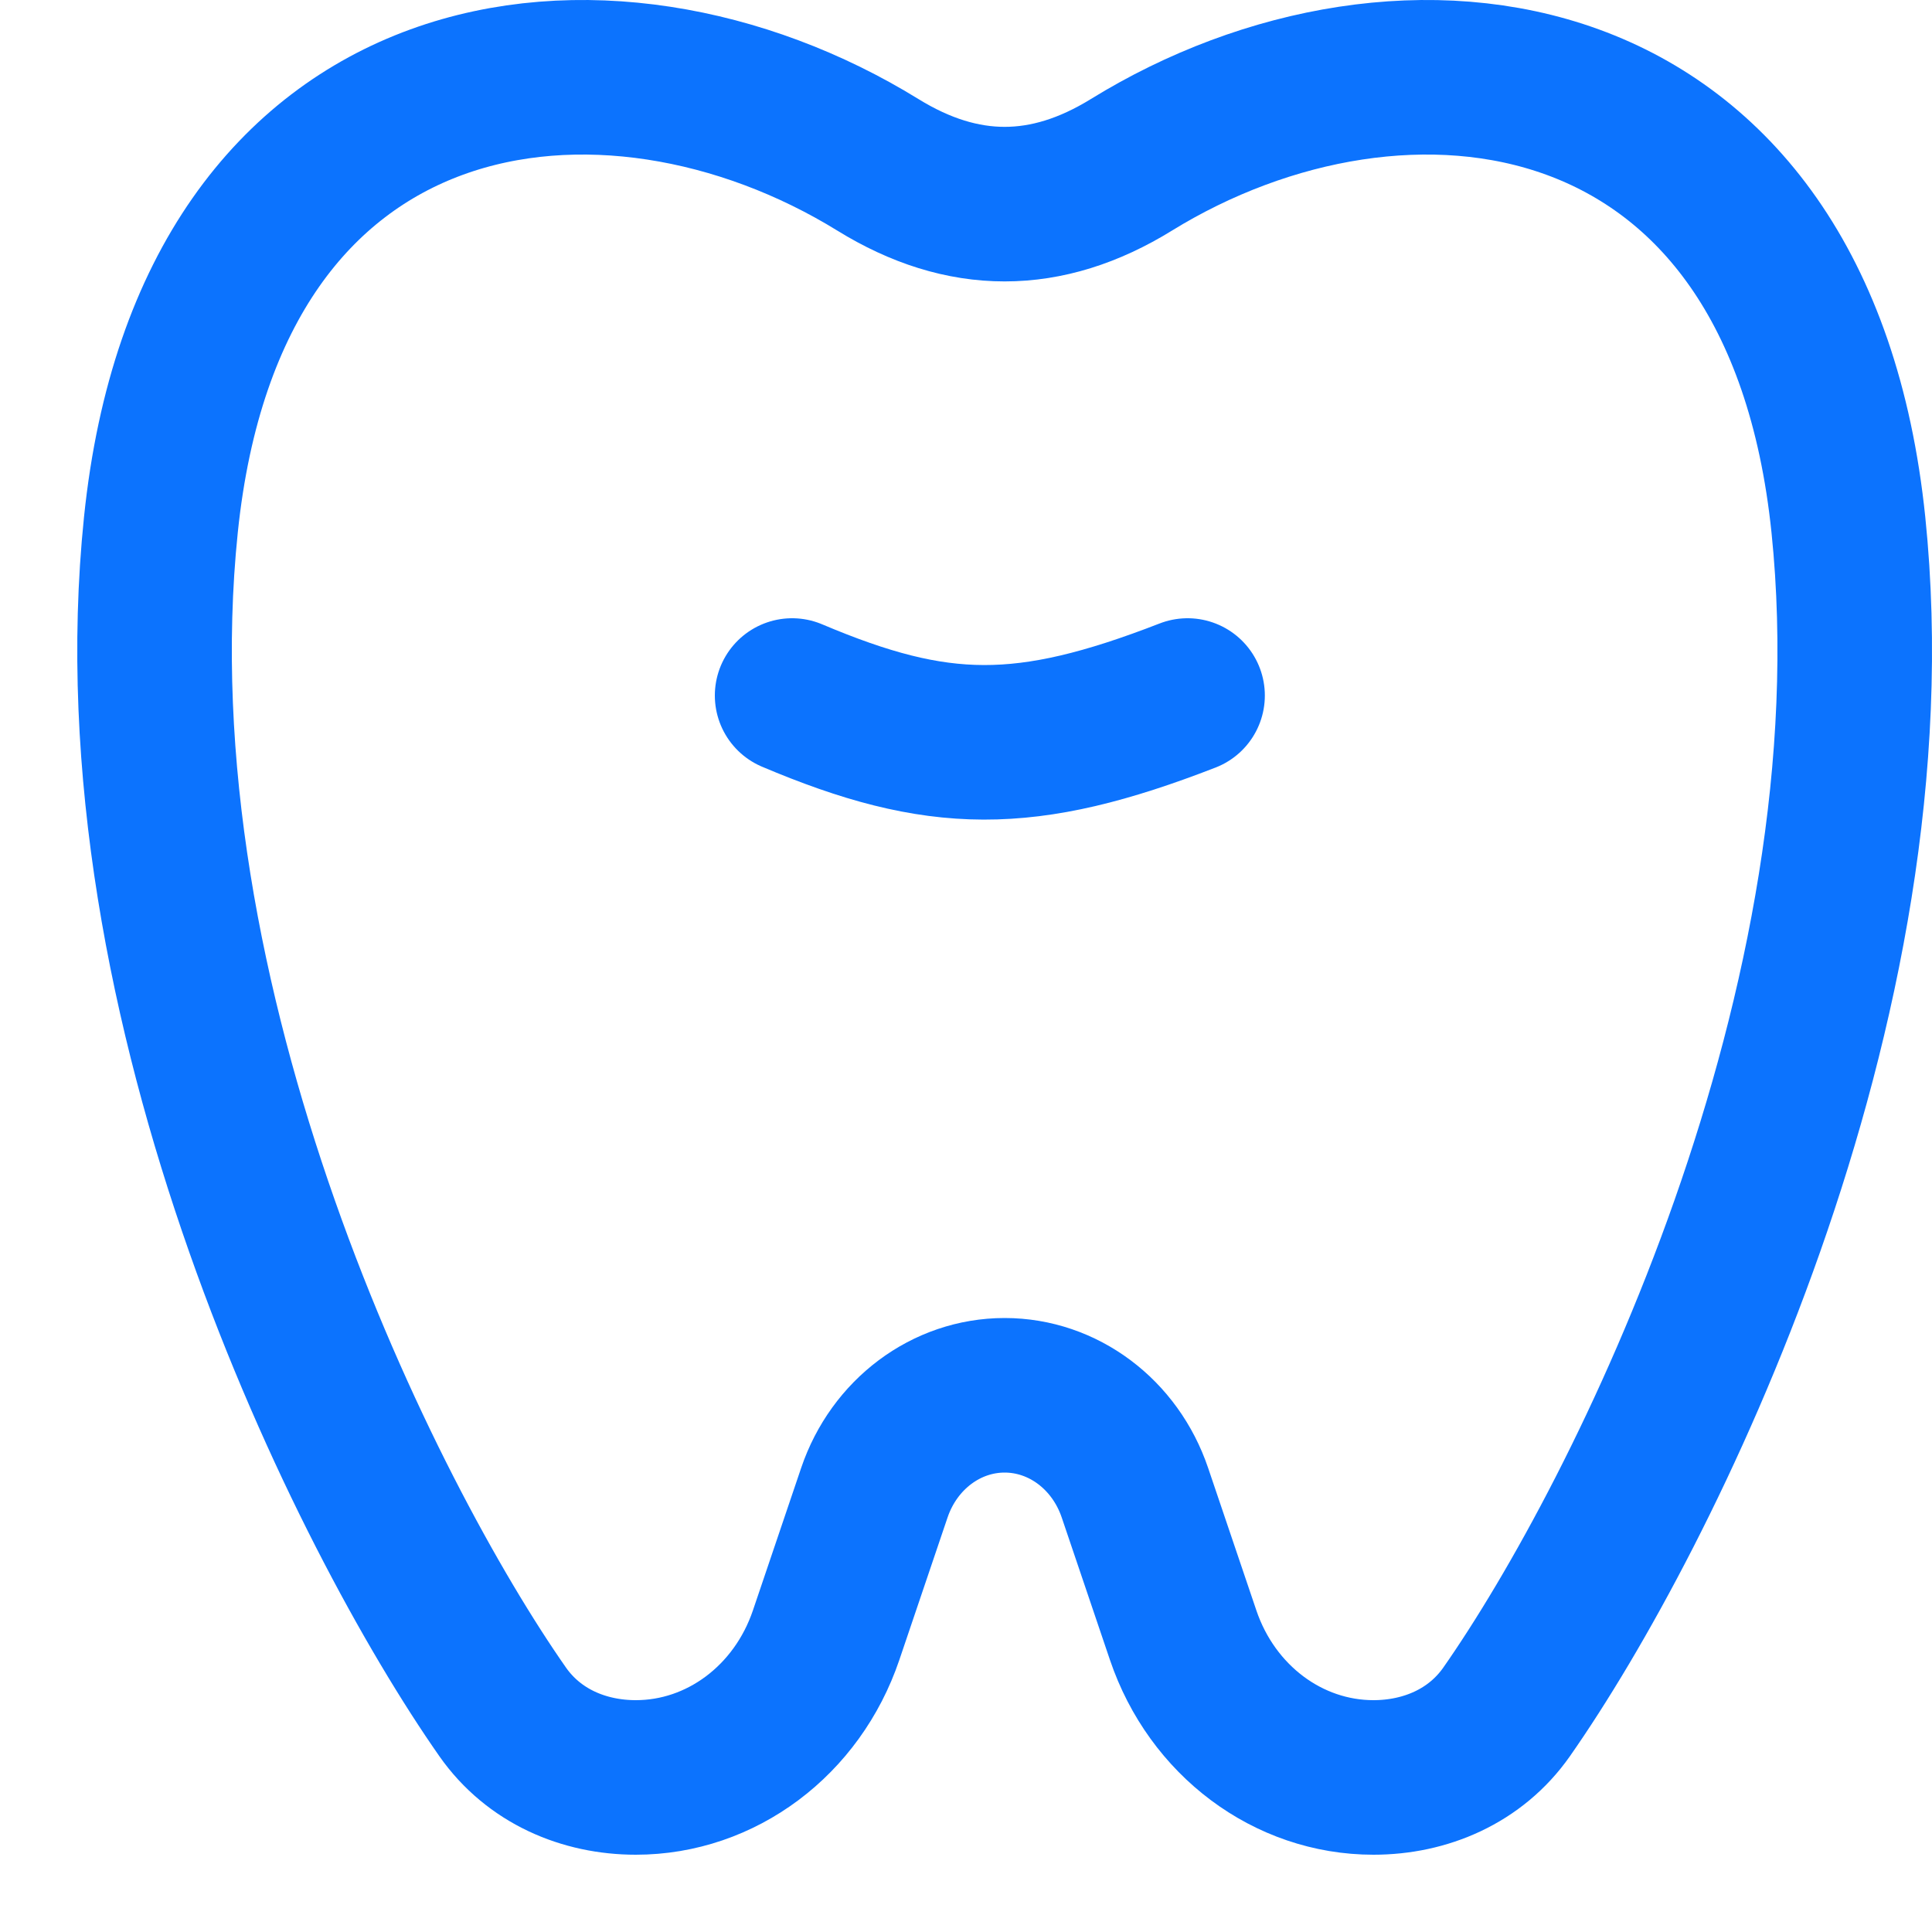 <?xml version="1.0" encoding="UTF-8"?> <svg xmlns="http://www.w3.org/2000/svg" width="25" height="25" viewBox="0 0 25 25" fill="none"><path d="M2.082 6.79C2.724 0.574 7.861 -0.025 11.36 2.133C12.459 2.811 13.541 2.811 14.64 2.133C18.139 -0.025 23.276 0.574 23.918 6.79C24.562 13.027 21.263 19.624 19.496 22.151C19.094 22.725 18.445 23 17.772 23C16.669 23 15.684 22.263 15.31 21.159L14.686 19.316C14.43 18.56 13.756 18.055 13 18.055C12.244 18.055 11.57 18.56 11.314 19.316L10.69 21.159C10.316 22.263 9.331 23 8.228 23C7.554 23 6.906 22.725 6.504 22.151C4.737 19.624 1.438 13.027 2.082 6.79Z" stroke="#0C73FE" stroke-width="2" stroke-linecap="round" stroke-linejoin="round"></path><path d="M15.367 9C13.266 9.816 12.137 9.799 10.25 9" stroke="#0C73FE" stroke-width="2" stroke-linecap="round" stroke-linejoin="round"></path></svg> 